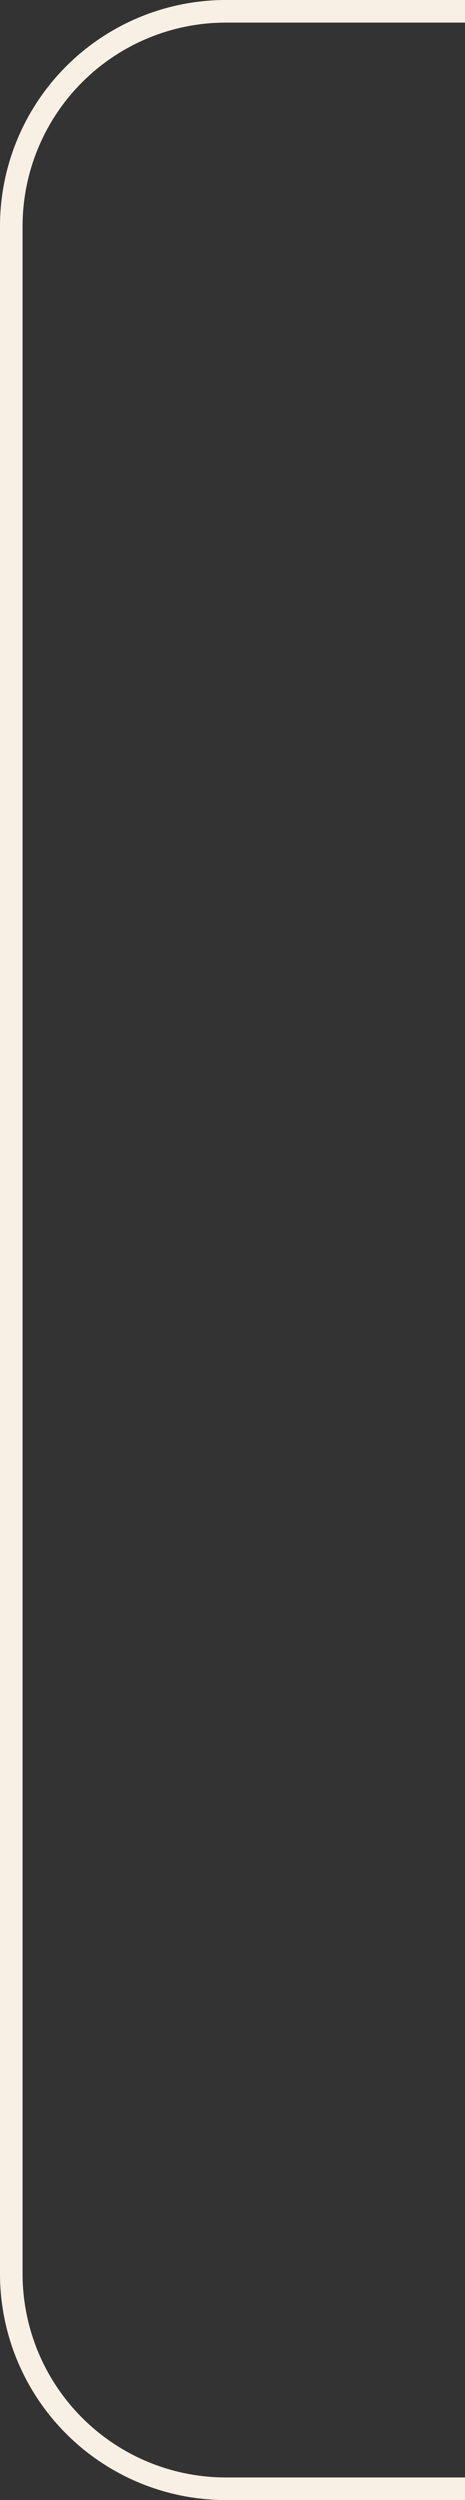<svg id="圖層_1" data-name="圖層 1" xmlns="http://www.w3.org/2000/svg" viewBox="0 0 103 553"><rect x="0" y="0" width="103" height="553" fill="#333333" stroke="none"/><defs><style>.cls-1{fill:#f8f0e4;}</style></defs><path class="cls-1" d="M103,548H50A45.05,45.05,0,0,1,5,503V50A45.05,45.05,0,0,1,50,5h53V0H50A50.06,50.06,0,0,0,0,50V503a50.06,50.06,0,0,0,50,50h53Z"/></svg>